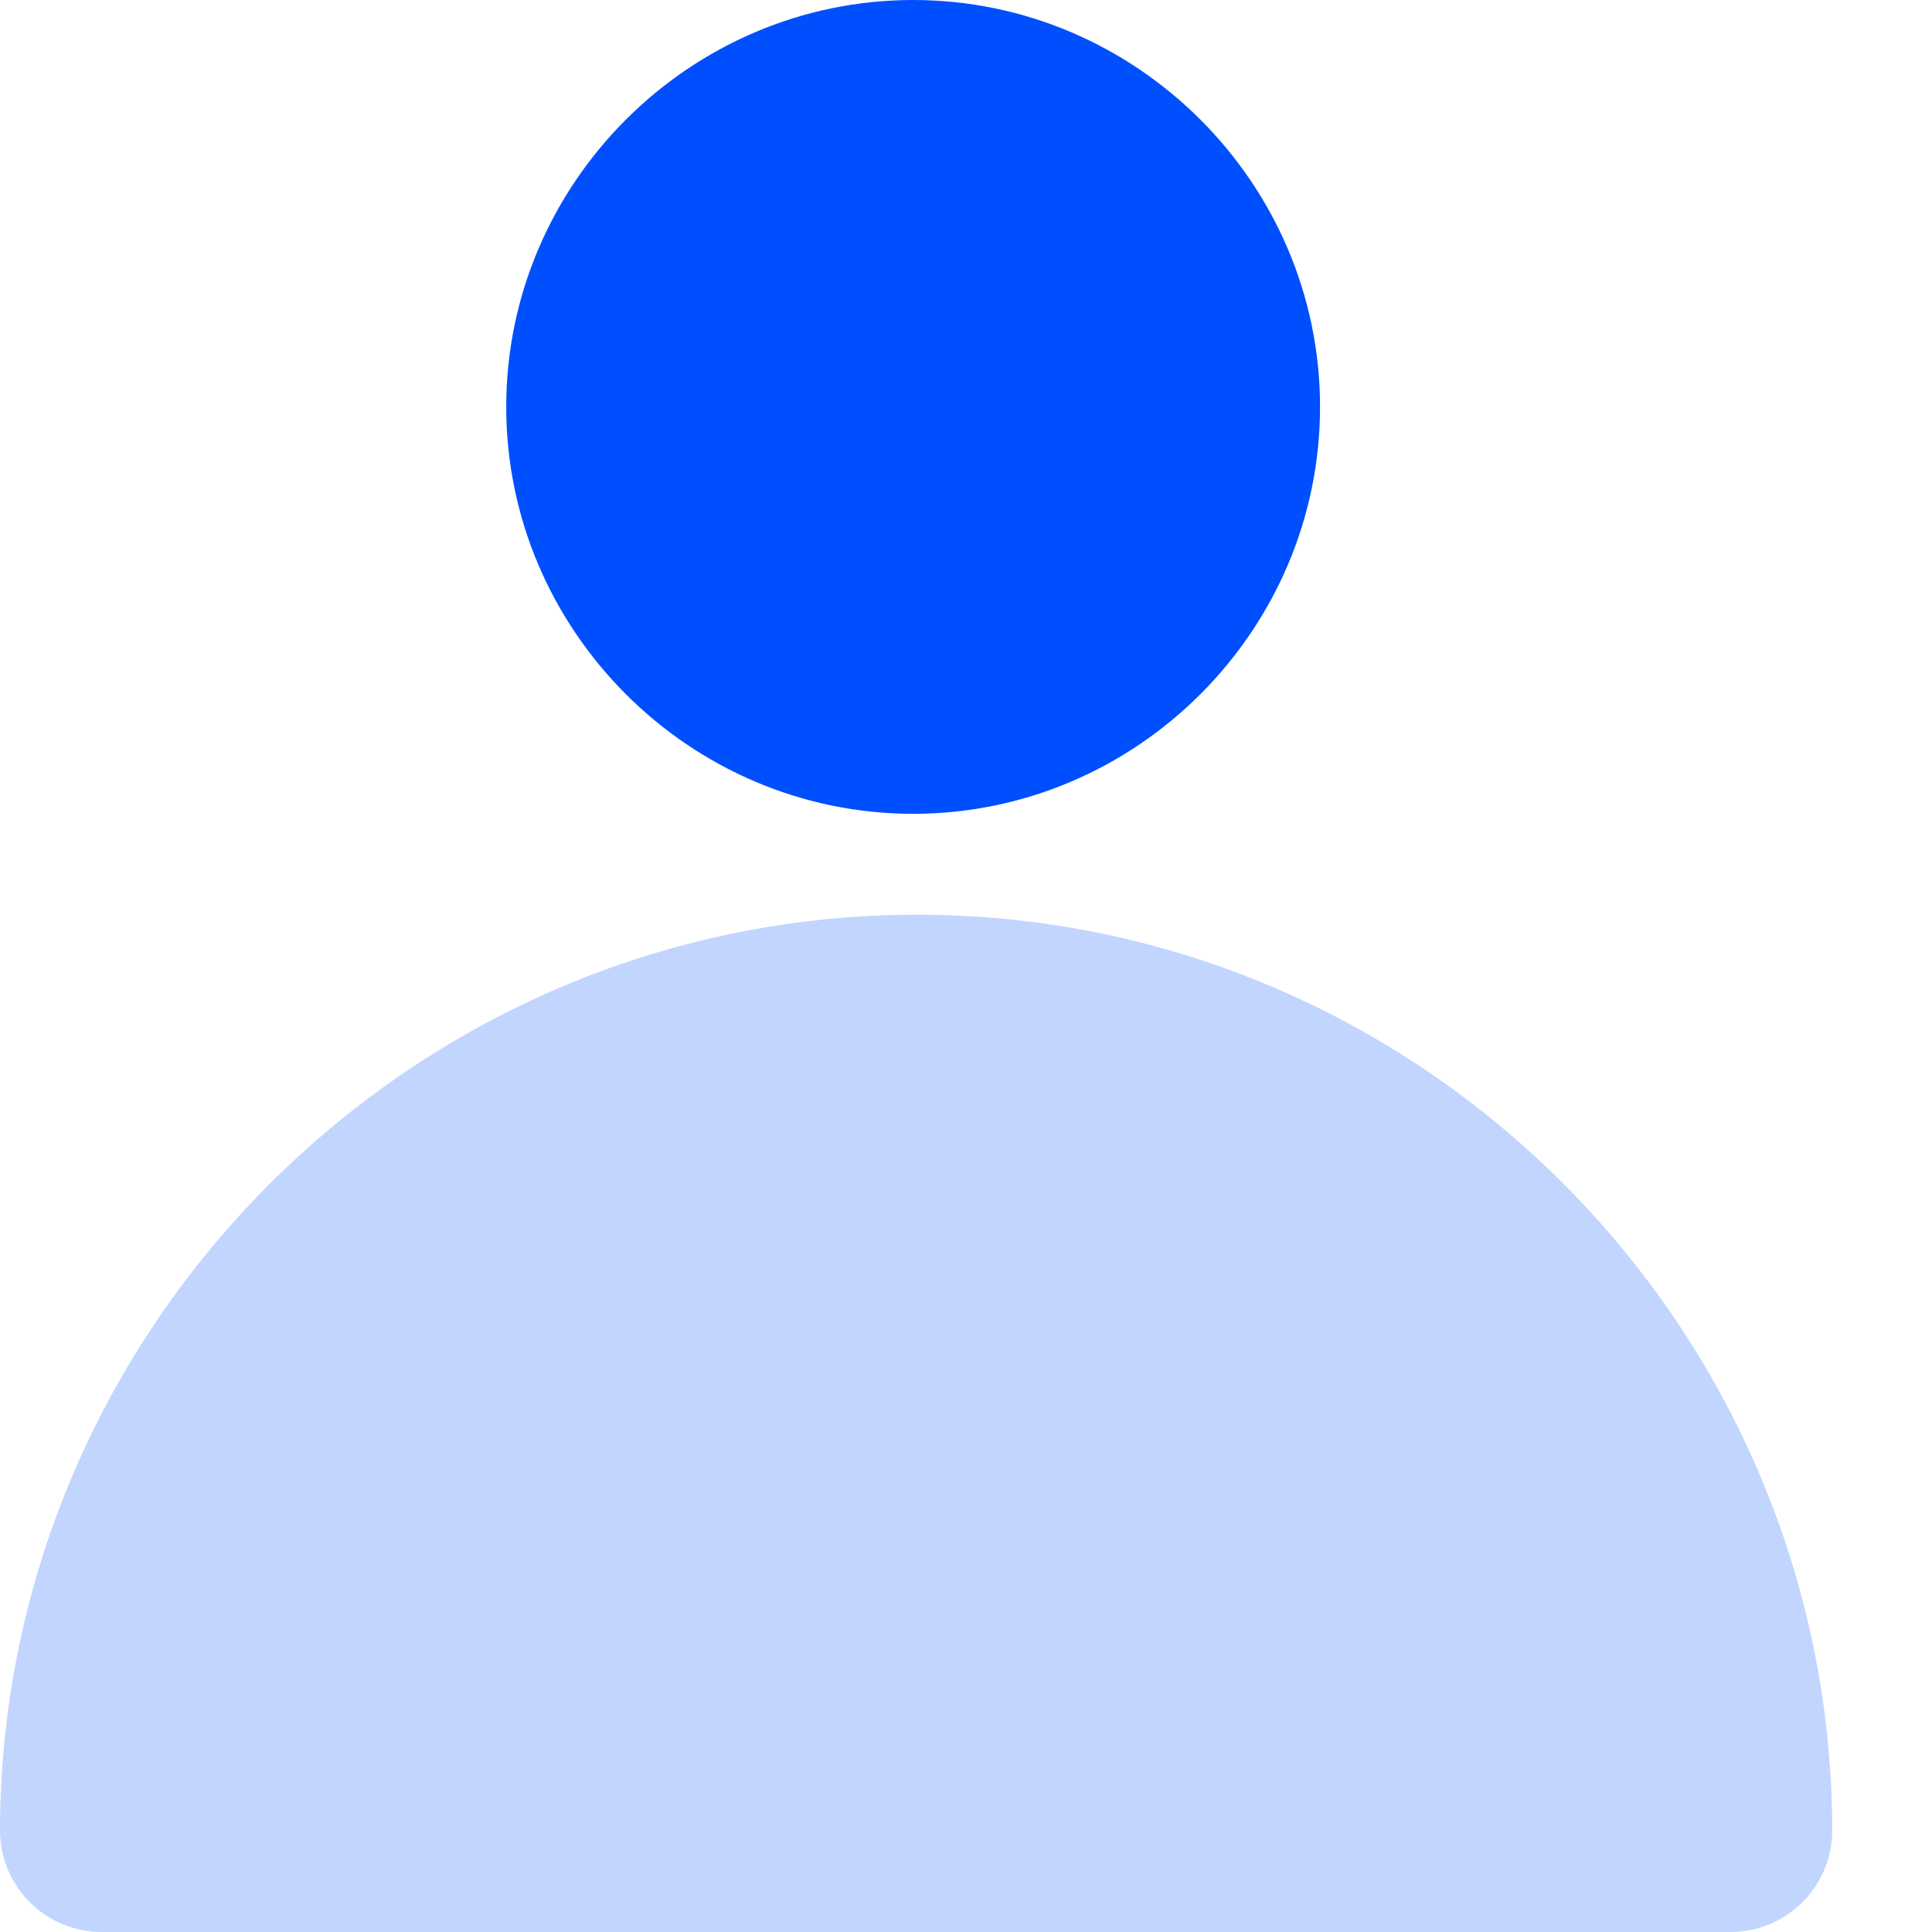 <svg xmlns="http://www.w3.org/2000/svg" width="52" height="52" viewBox="0 0 52 52" fill="none"><path d="M24.684 24.62C11.108 24.62 0 35.728 0 49.305C0.011 50.025 0.306 50.712 0.821 51.217C1.335 51.721 2.028 52.003 2.749 52H46.566C47.287 52.003 47.98 51.721 48.494 51.217C49.009 50.712 49.304 50.025 49.315 49.305C49.315 35.728 38.261 24.62 24.684 24.62Z" fill="#C2D5FF"></path><path d="M13.625 10.952C13.625 4.936 18.561 0 24.577 0C30.593 0 35.529 4.936 35.529 10.952C35.529 16.968 30.593 21.904 24.577 21.904C18.561 21.904 13.625 16.968 13.625 10.952Z" fill="#004FFF"></path></svg>